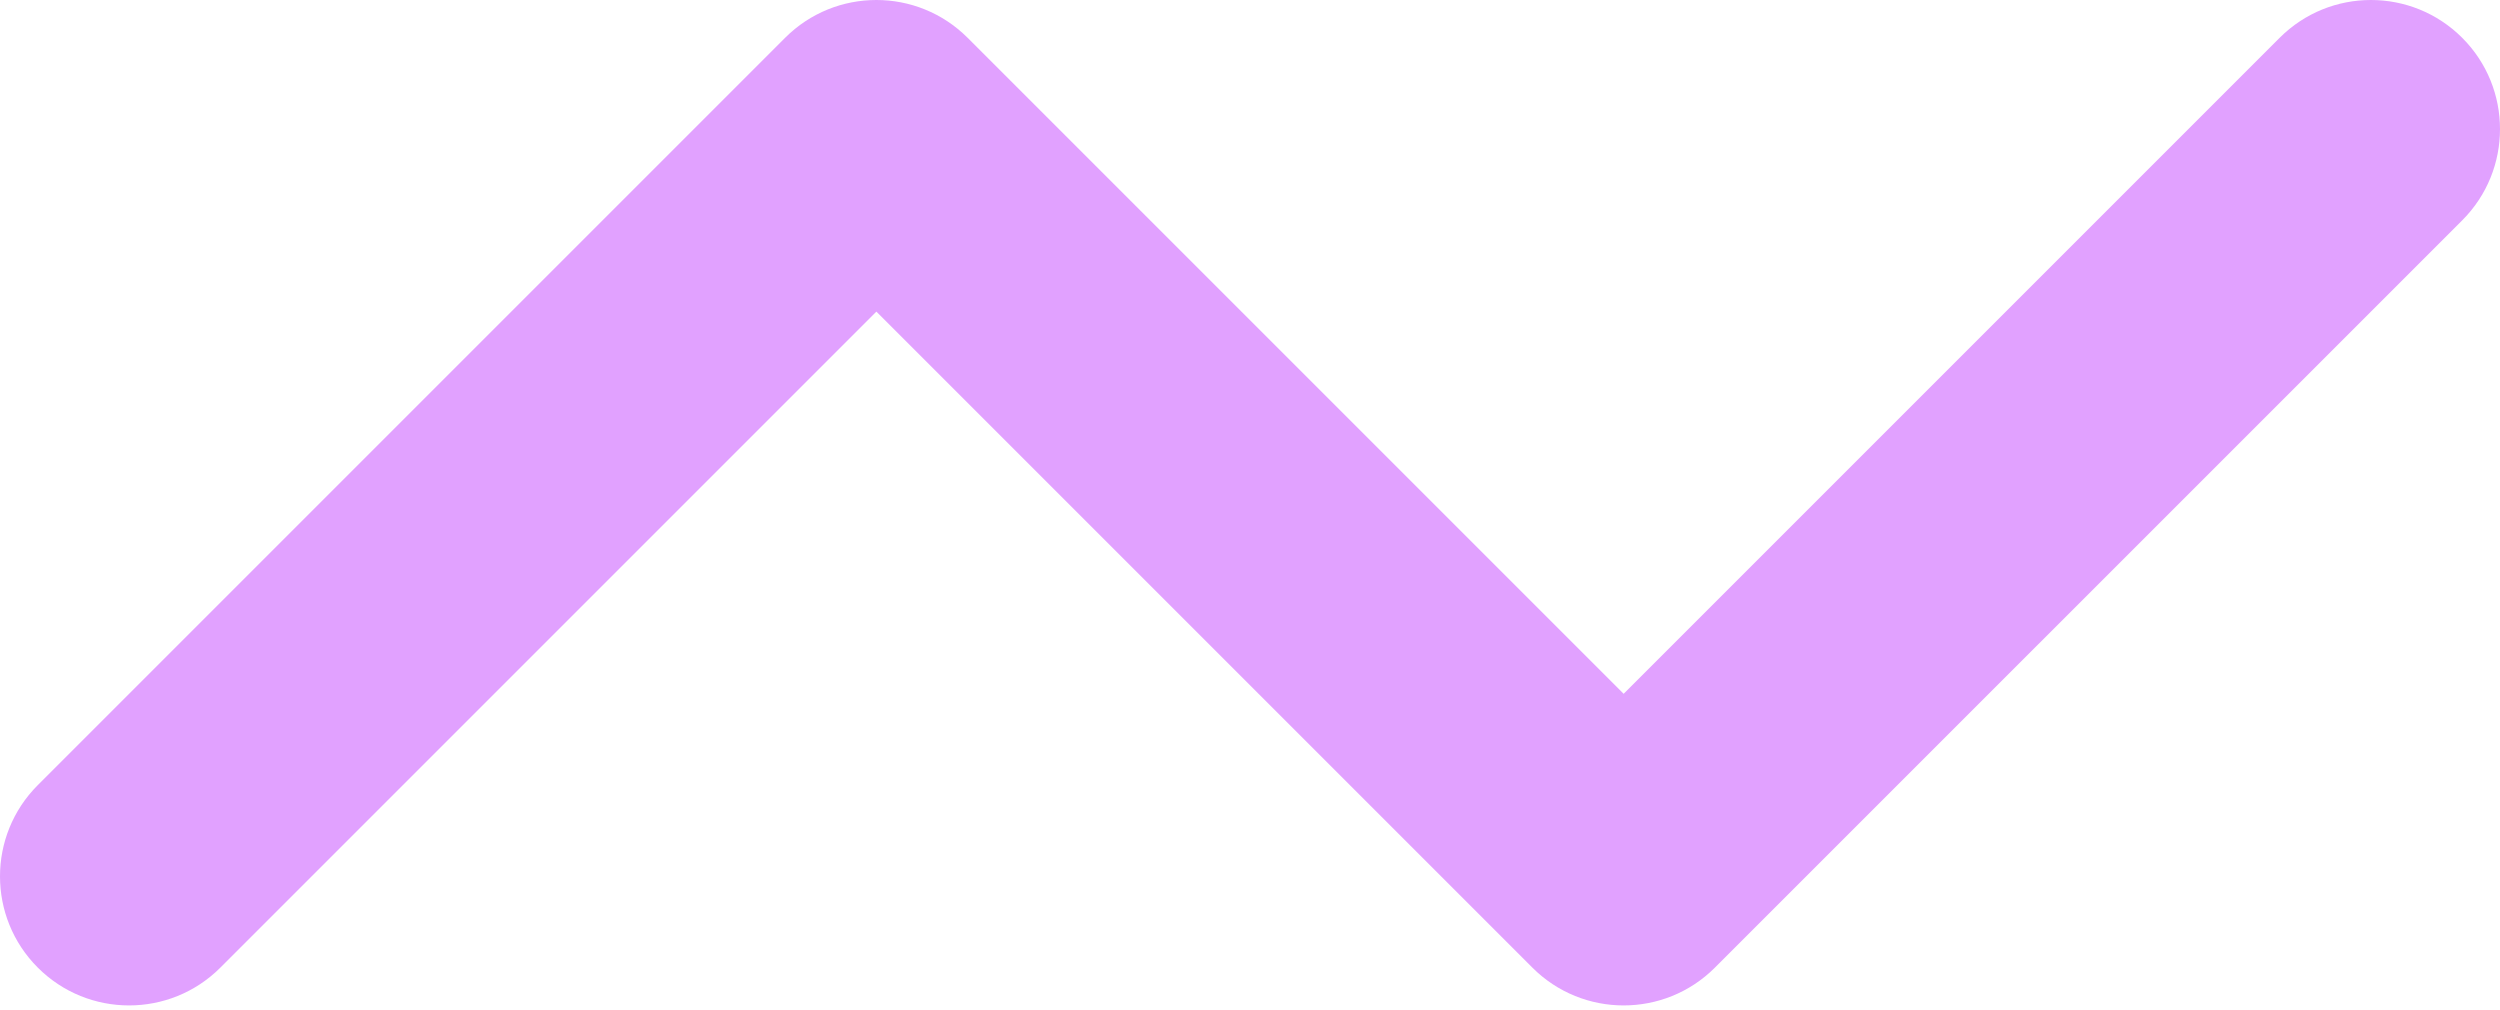 <?xml version="1.0" encoding="UTF-8"?> <svg xmlns="http://www.w3.org/2000/svg" width="99" height="40" viewBox="0 0 99 40" fill="none"> <path fill-rule="evenodd" clip-rule="evenodd" d="M31.09 1.497C33.086 -0.499 36.322 -0.499 38.318 1.497L64.296 27.475L90.274 1.497C92.27 -0.499 95.507 -0.499 97.503 1.497C99.499 3.493 99.499 6.73 97.503 8.726L67.91 38.318C65.914 40.314 62.678 40.314 60.682 38.318L34.704 12.34L8.726 38.318C6.73 40.314 3.493 40.314 1.497 38.318C-0.499 36.322 -0.499 33.086 1.497 31.09L31.09 1.497Z" fill="#E1A1FF"></path> </svg> 